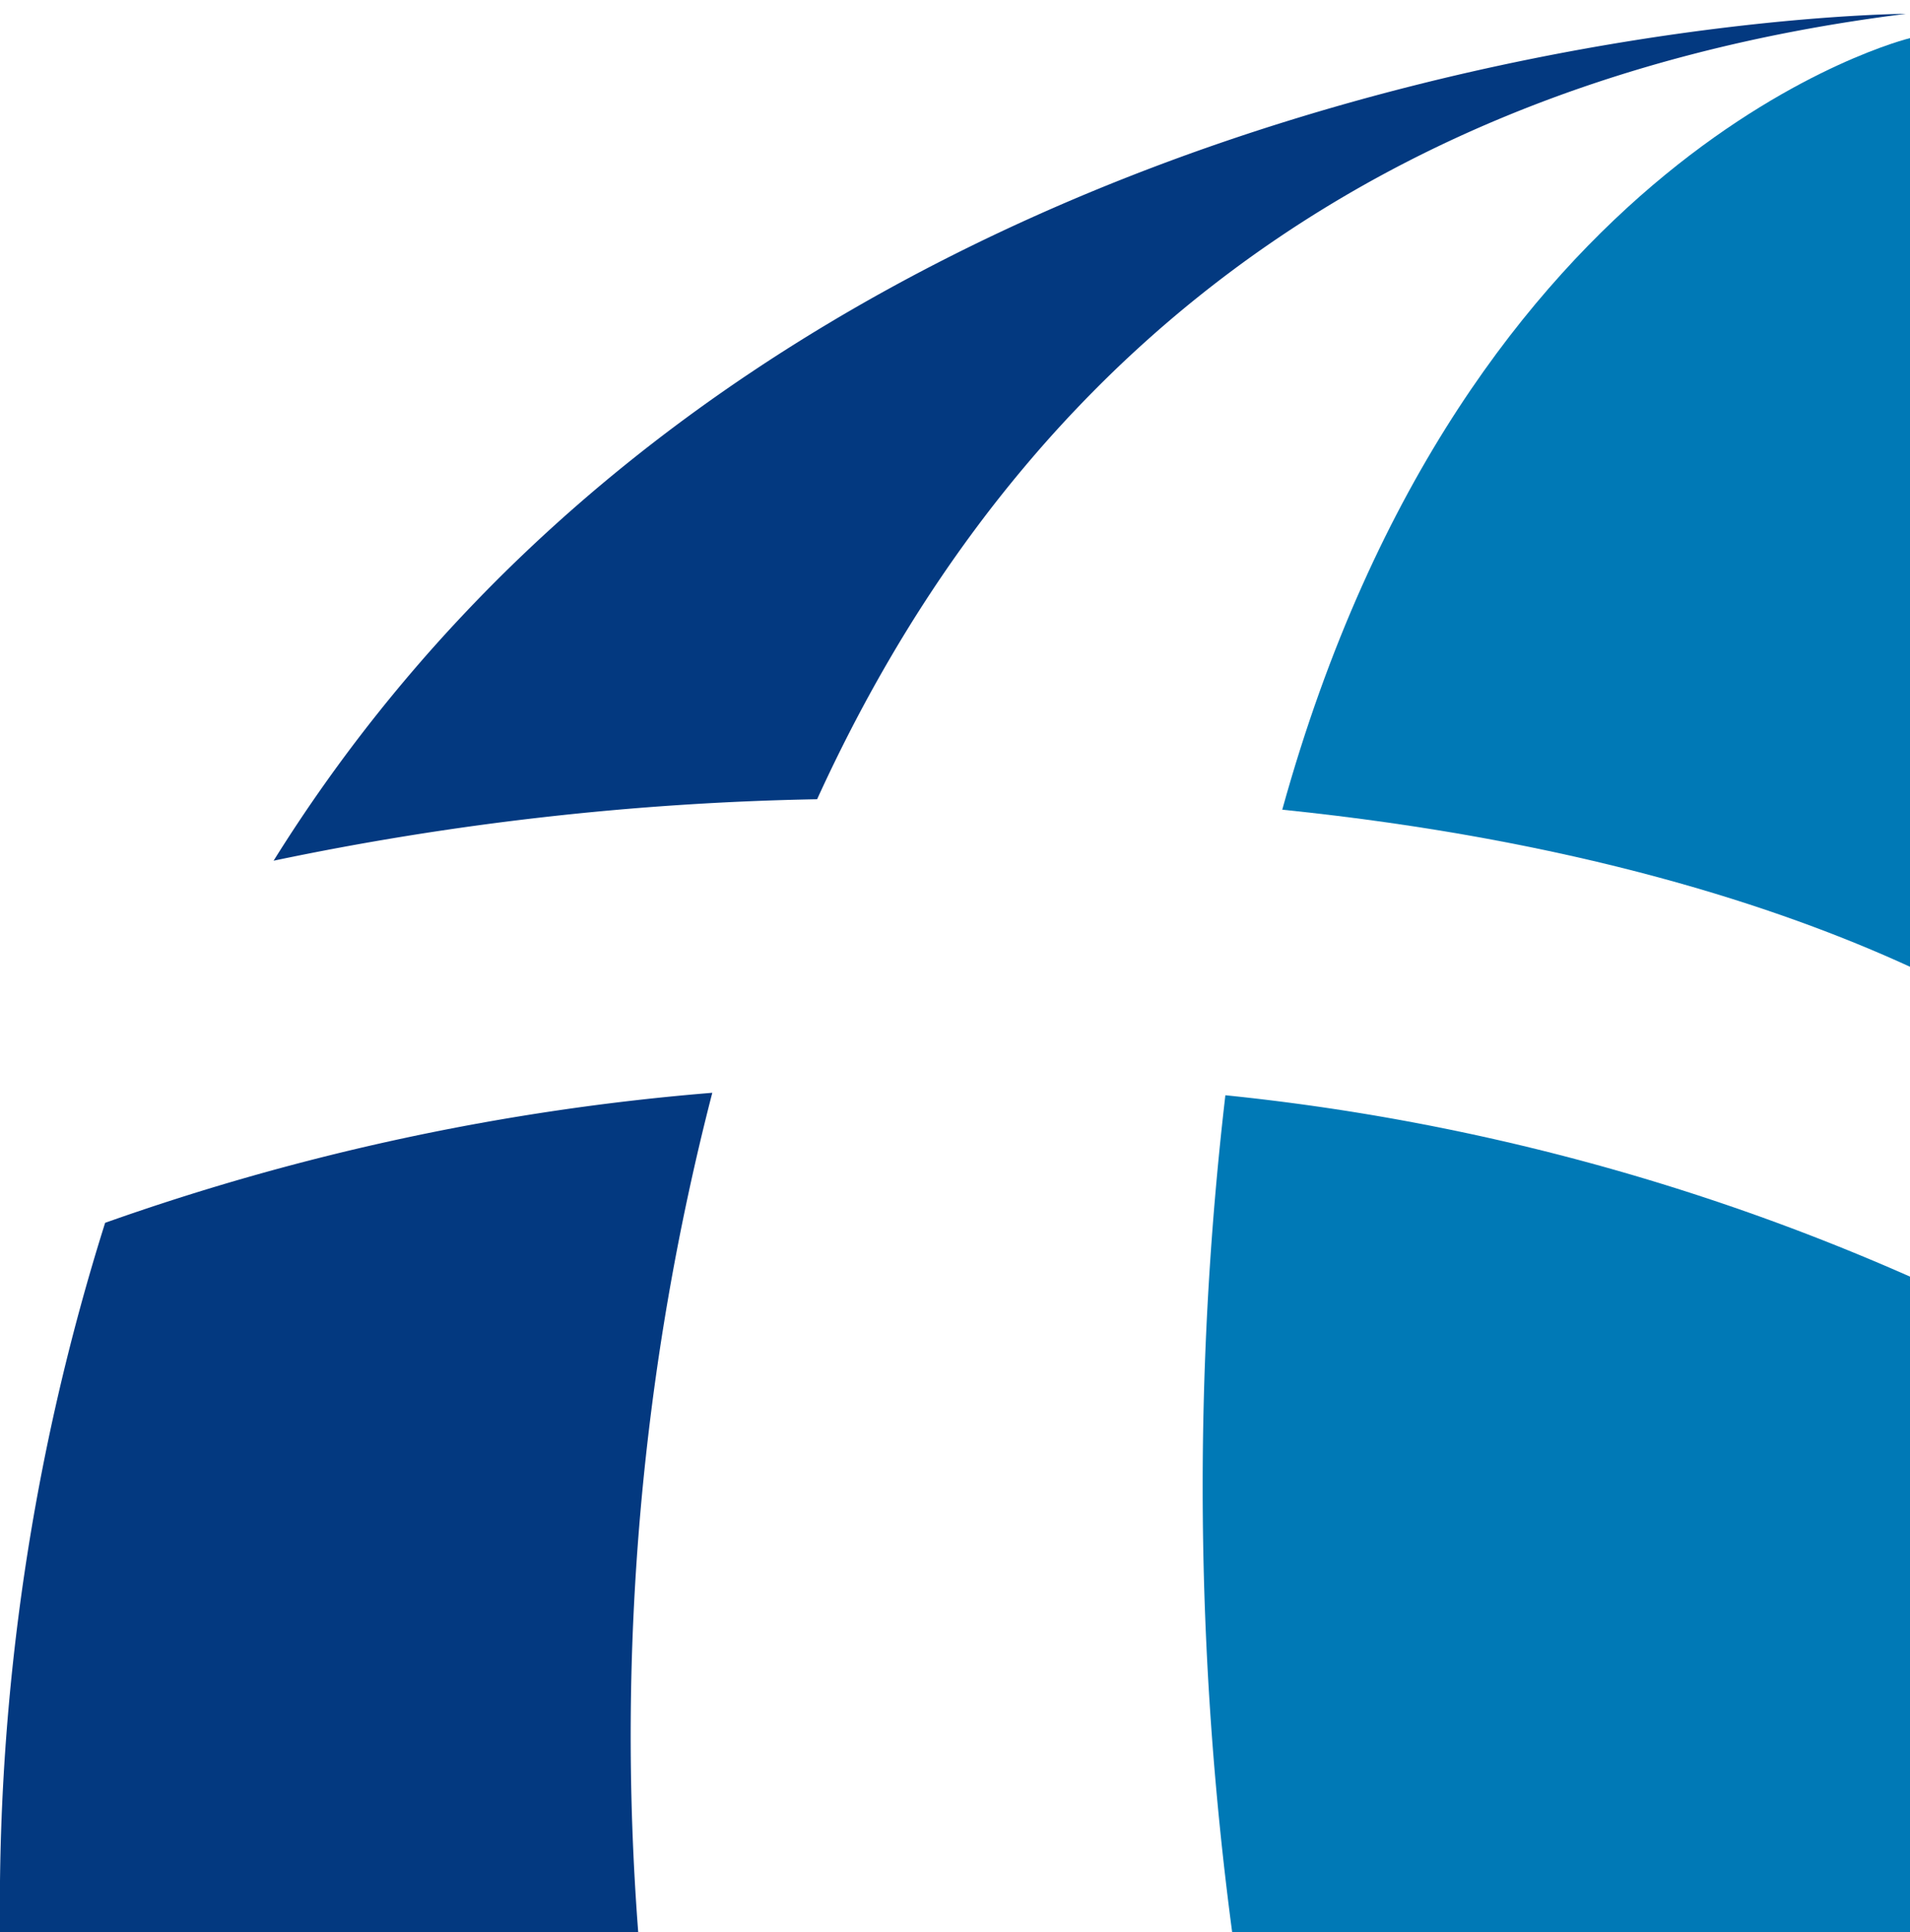 <svg xmlns="http://www.w3.org/2000/svg" viewBox="0 0 62.13 62.85"><defs><style>.cls-1{fill:none;}.cls-2{fill:#033980;}.cls-3{fill:#0079b6;}</style></defs><g id="レイヤー_2" data-name="レイヤー 2"><g id="レイヤー_1-2" data-name="レイヤー 1"><rect class="cls-1" width="62.13" height="62.85"/><path class="cls-2" d="M26.58,26C32.11,13.87,42.53,2.88,62,.45,62,.45,26,.58,8.9,28A94.4,94.4,0,0,1,26.58,26Z"/><path class="cls-2" d="M23.17,35.55A77.9,77.9,0,0,0,3.42,39.78h0A74,74,0,0,0,0,62.85l20.76,0A83.69,83.69,0,0,1,23.17,35.55Z"/><path class="cls-3" d="M62.13,31.45V1.24S47.7,4.73,41.71,26.34C51.26,27.32,57.88,29.5,62.13,31.45Z"/><path class="cls-3" d="M39.86,35.63a110.08,110.08,0,0,0,.22,27.22H62.13V41.53A73.52,73.52,0,0,0,39.86,35.63Z"/></g></g></svg>
